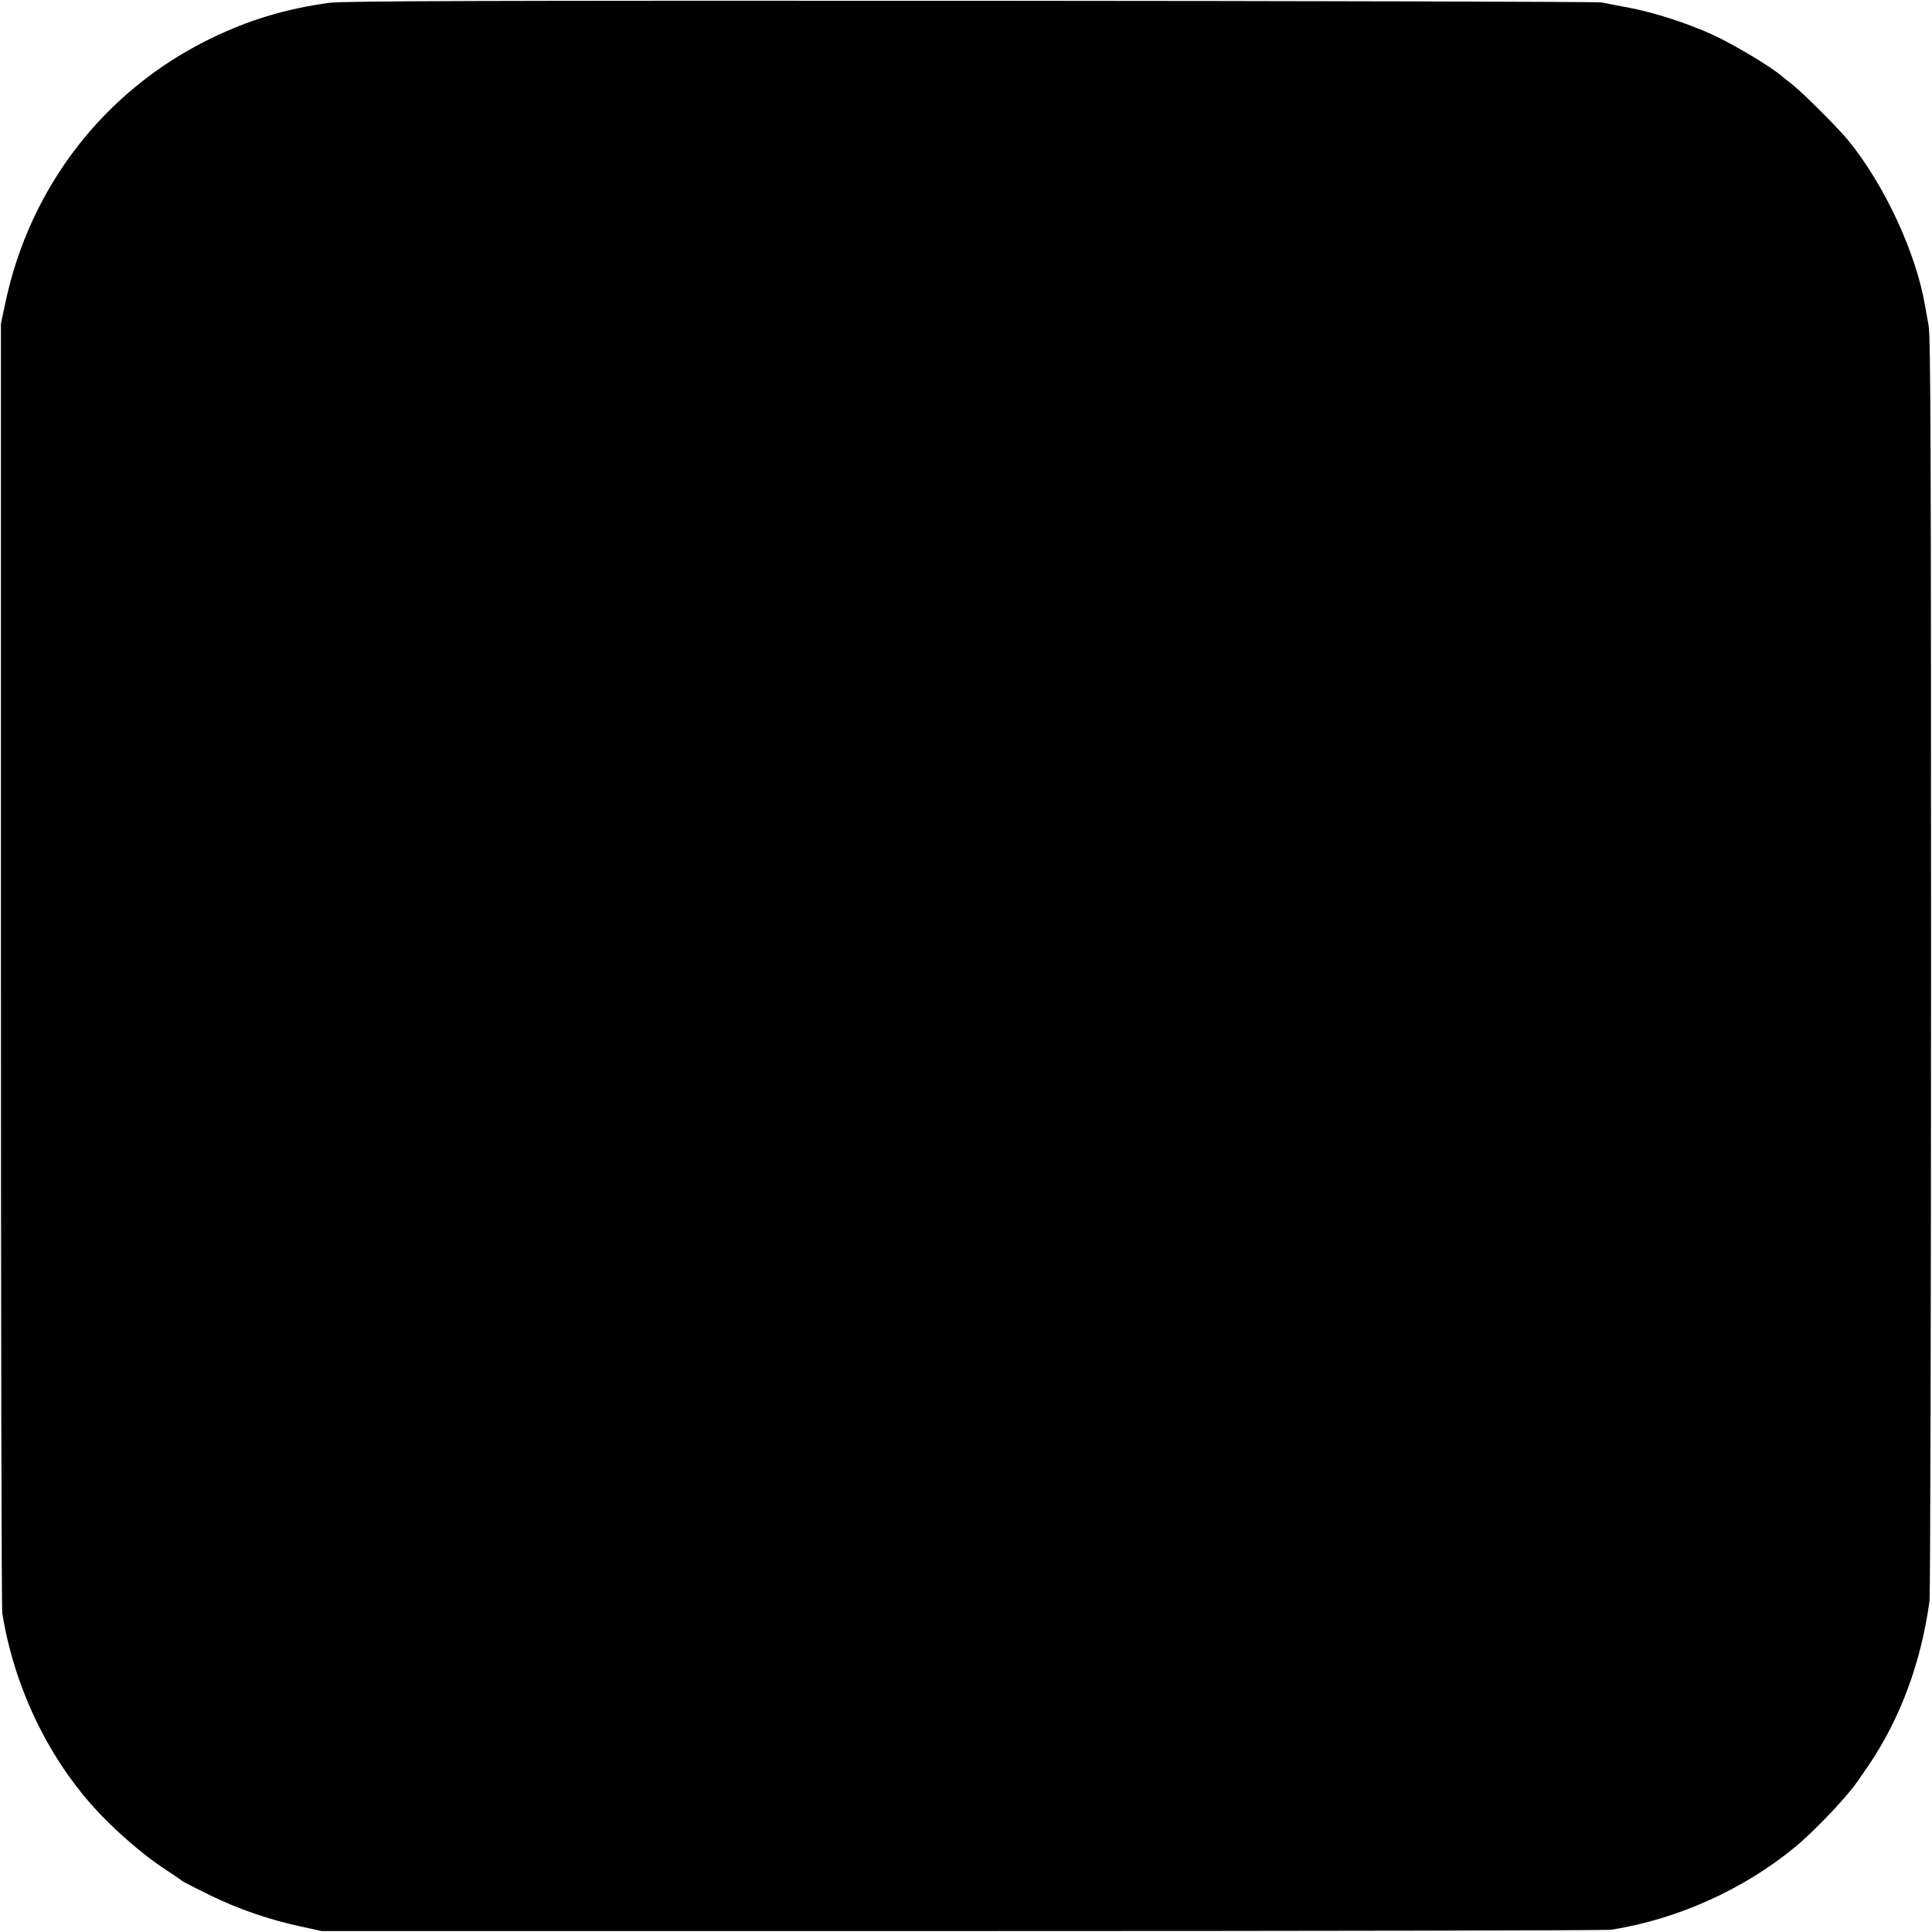 <?xml version="1.0" standalone="no"?>
<!DOCTYPE svg PUBLIC "-//W3C//DTD SVG 20010904//EN"
 "http://www.w3.org/TR/2001/REC-SVG-20010904/DTD/svg10.dtd">
<svg version="1.0" xmlns="http://www.w3.org/2000/svg"
 width="1024pt" height="1024pt" viewBox="0 0 1024 1024"
 preserveAspectRatio="xMidYMid meet">
<g transform="translate(0,1024) scale(0.1,-0.1)"
fill="#000000" stroke="none">
<path d="M1745 10225 c-233 -32 -427 -91 -630 -190 -560 -273 -957 -784 -1087
-1402 l-23 -108 0 -3395 c0 -1867 3 -3415 7 -3440 64 -397 248 -778 512 -1058
99 -105 236 -223 337 -290 52 -34 99 -66 105 -72 7 -5 72 -38 145 -74 150 -74
320 -132 484 -167 l110 -24 3395 0 c1867 0 3415 3 3440 7 352 56 701 213 974
438 73 60 189 177 265 265 55 65 50 59 124 167 169 249 279 545 324 873 4 33
8 1552 8 3375 0 2679 -2 3328 -13 3385 -7 39 -15 84 -18 100 -46 279 -214 643
-407 880 -52 64 -239 251 -296 296 -24 19 -49 39 -55 44 -57 50 -257 170 -371
222 -128 59 -312 118 -440 142 -60 11 -126 24 -145 28 -19 4 -1524 8 -3345 9
-2595 1 -3329 -1 -3400 -11z"/>
</g>
</svg>

